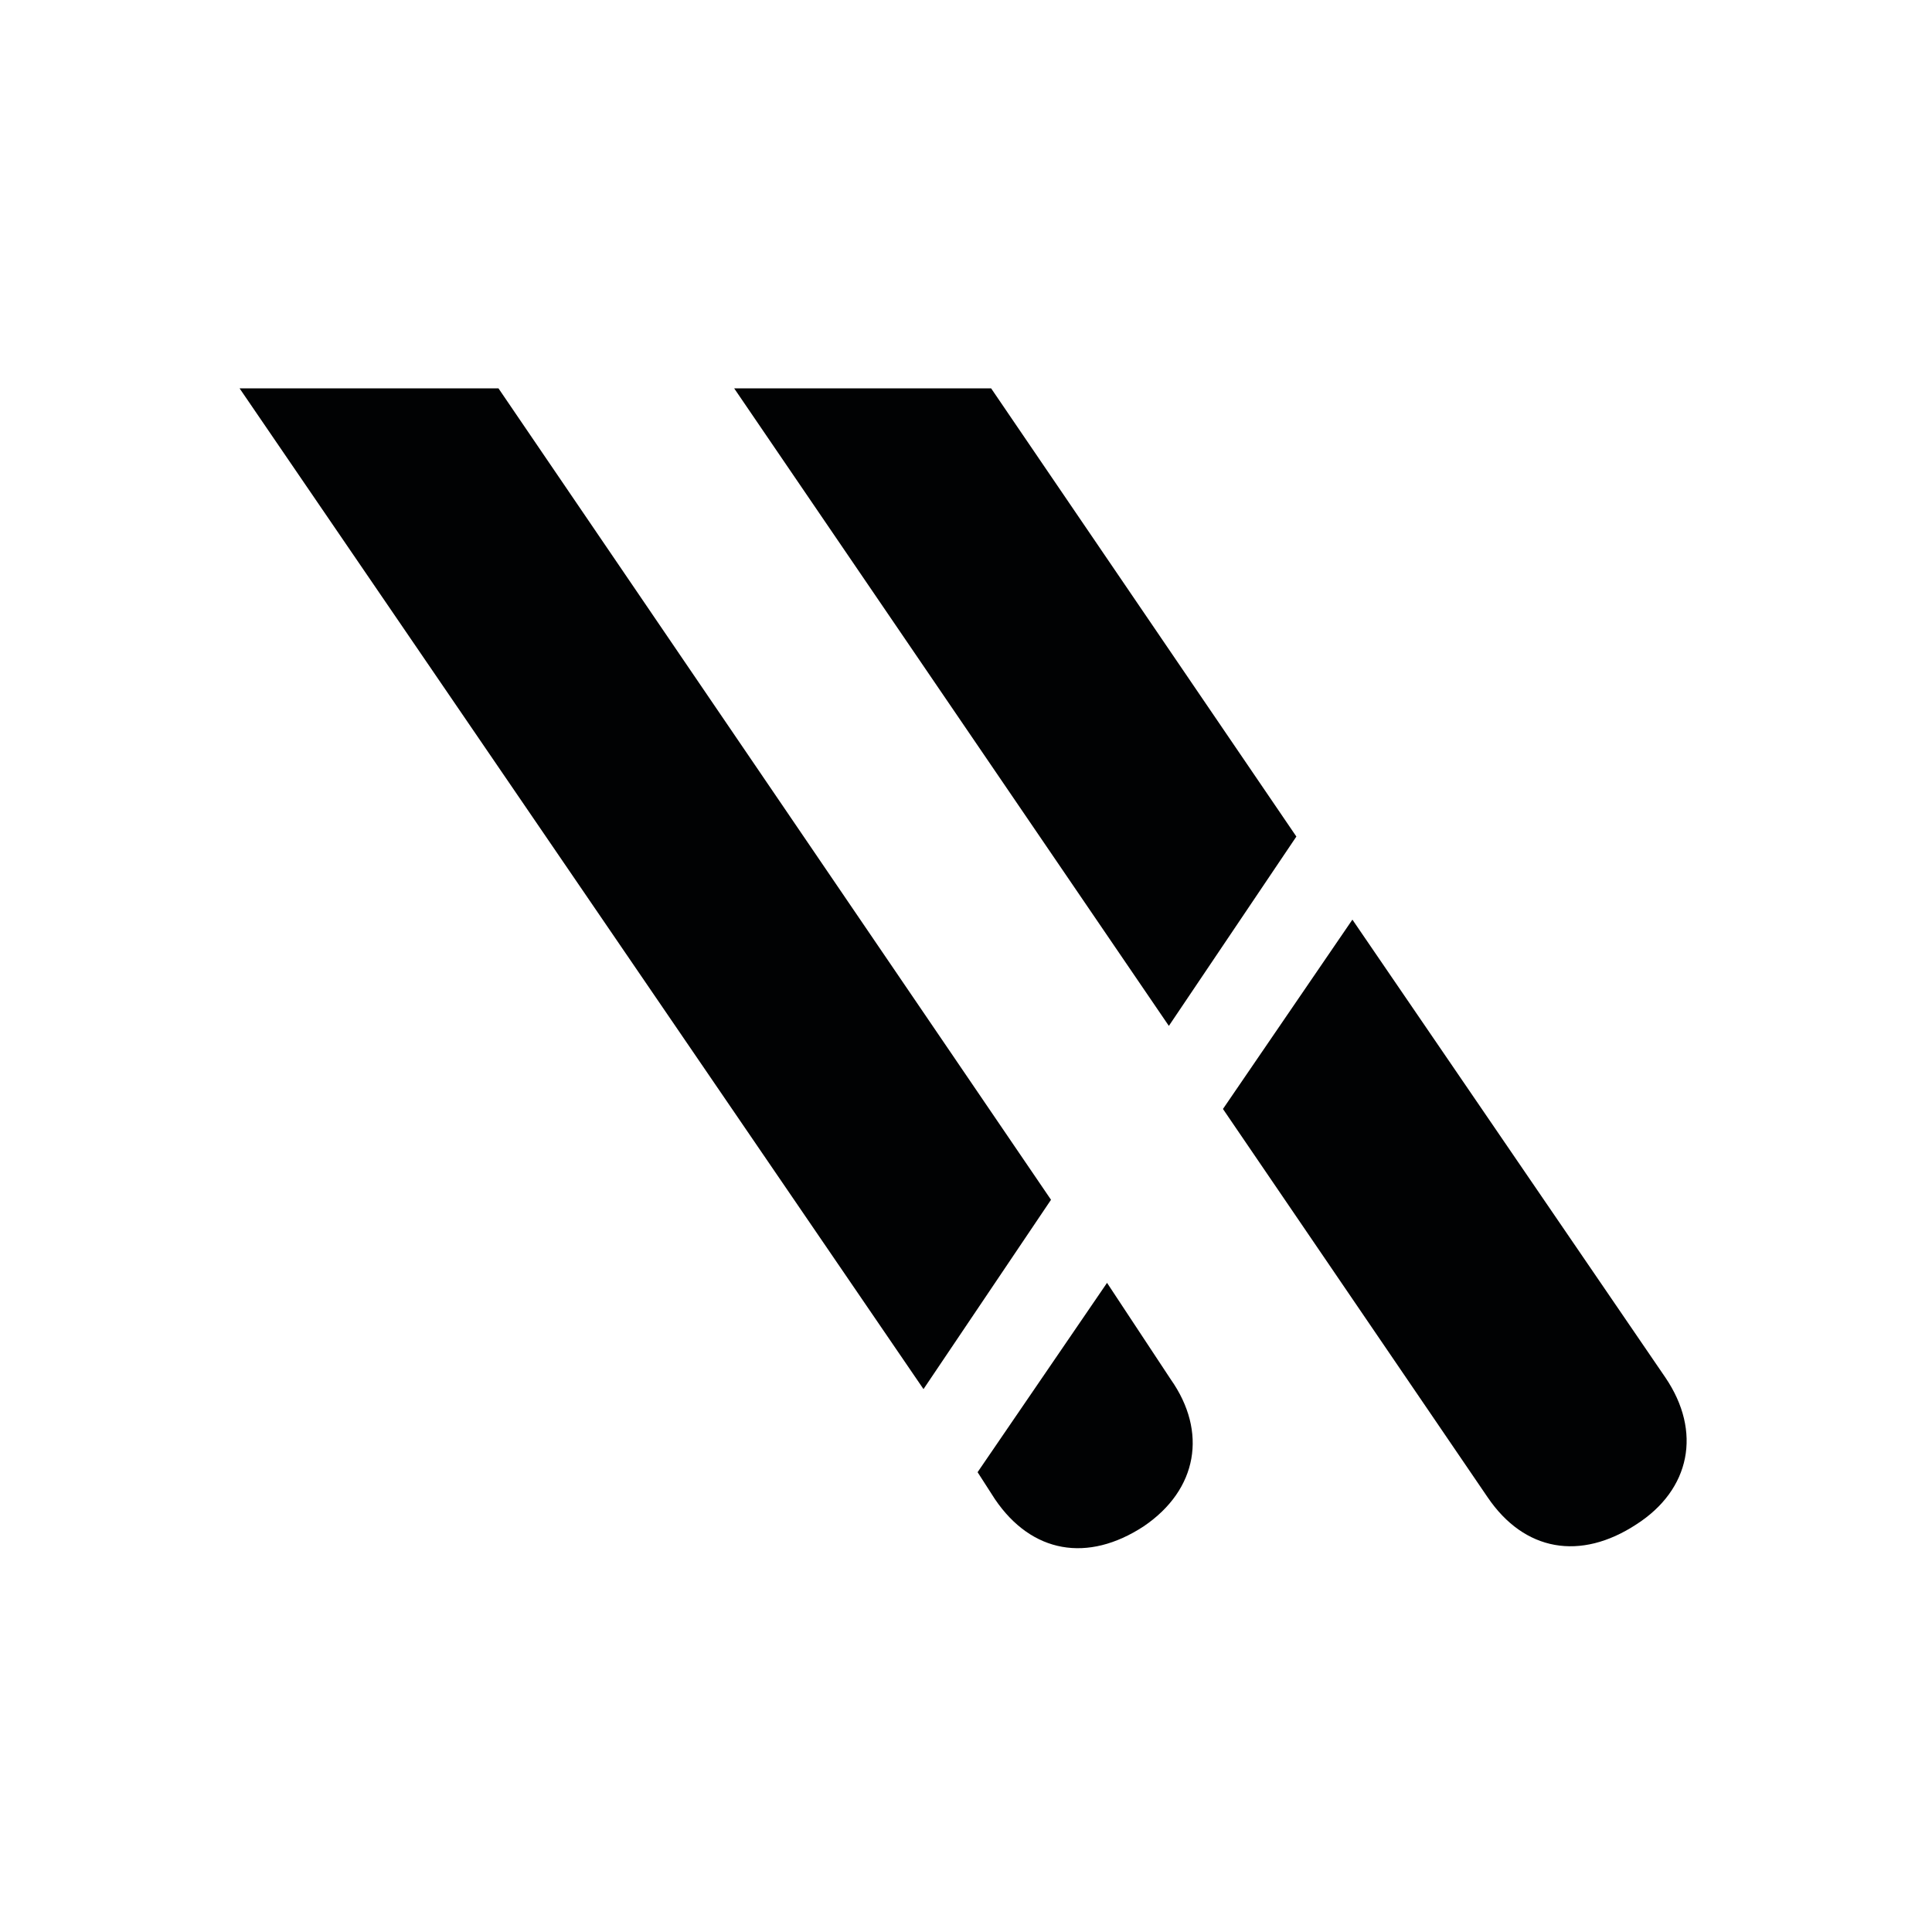 <?xml version="1.0" encoding="utf-8"?>
<!-- Generator: Adobe Illustrator 28.0.0, SVG Export Plug-In . SVG Version: 6.00 Build 0)  -->
<svg version="1.1" id="Layer_1" xmlns="http://www.w3.org/2000/svg" xmlns:xlink="http://www.w3.org/1999/xlink" x="0px" y="0px"
	 viewBox="0 0 100 100" style="enable-background:new 0 0 100 100;" xml:space="preserve">
<style type="text/css">
	.st0{fill:#010203;}
</style>
<g>
	<g>
		<polygon class="st0" points="25.8,20.1 12.4,20.1 47.8,71.9 54.4,62.1 		"/>
		<path class="st0" d="M57.3,66.4l-6.7,9.8l0.9,1.4c1.9,2.8,4.8,3.3,7.7,1.4c2.8-1.9,3.3-4.9,1.4-7.6L57.3,66.4z"/>
		<polygon class="st0" points="51.3,20.1 38,20.1 60.5,53.1 67.1,43.3 		"/>
		<path class="st0" d="M86.2,71.3L70,47.6l-6.7,9.8l13.7,20.1c1.9,2.8,4.8,3.3,7.7,1.4C87.5,77.1,88.1,74.1,86.2,71.3z"/>
	</g>
</g>
</svg>
